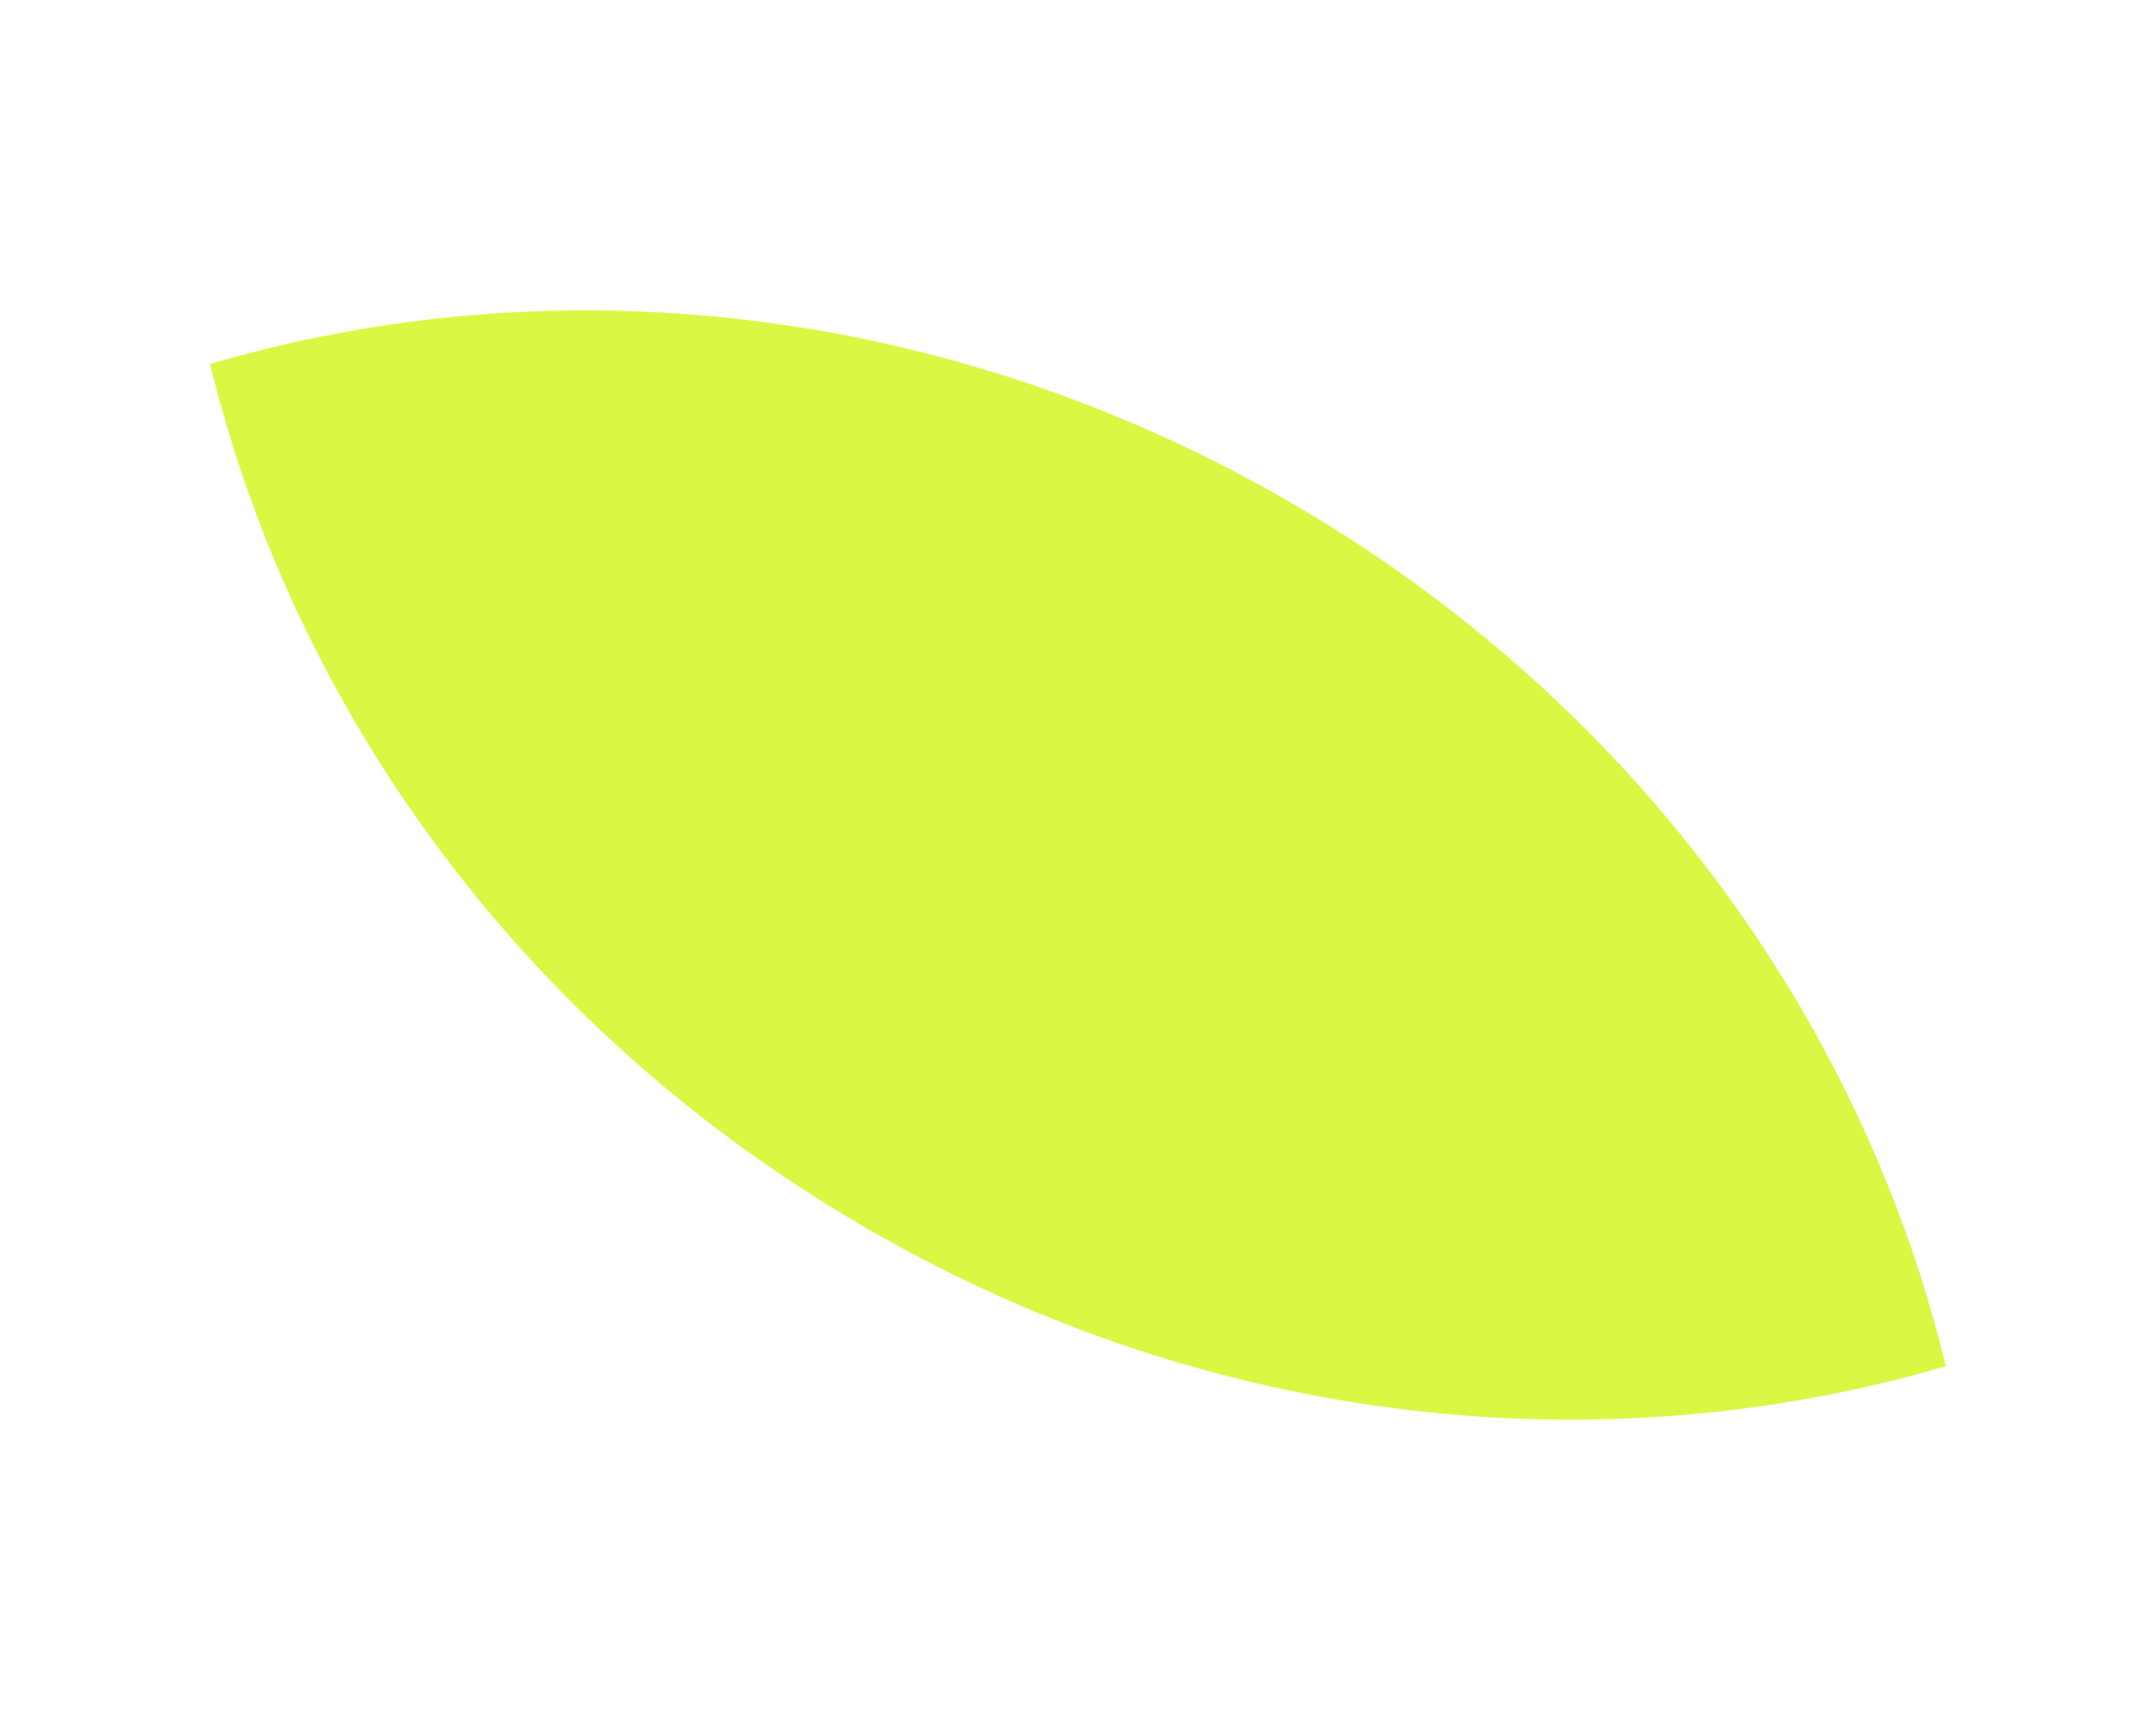 <svg xmlns="http://www.w3.org/2000/svg" width="499.986" height="401.208" viewBox="0 0 499.986 401.208">
  <path id="Intersection_5" data-name="Intersection 5" d="M0,97.462C56.979,37.657,139.978,0,232.4,0s175.418,37.658,232.4,97.463c-56.979,59.8-139.979,97.464-232.4,97.464S56.979,157.267,0,97.462Z" transform="matrix(-0.866, -0.5, 0.5, -0.866, 402.523, 401.207)" fill="#dcf743" style="mix-blend-mode: multiply;isolation: isolate"/>
</svg>
